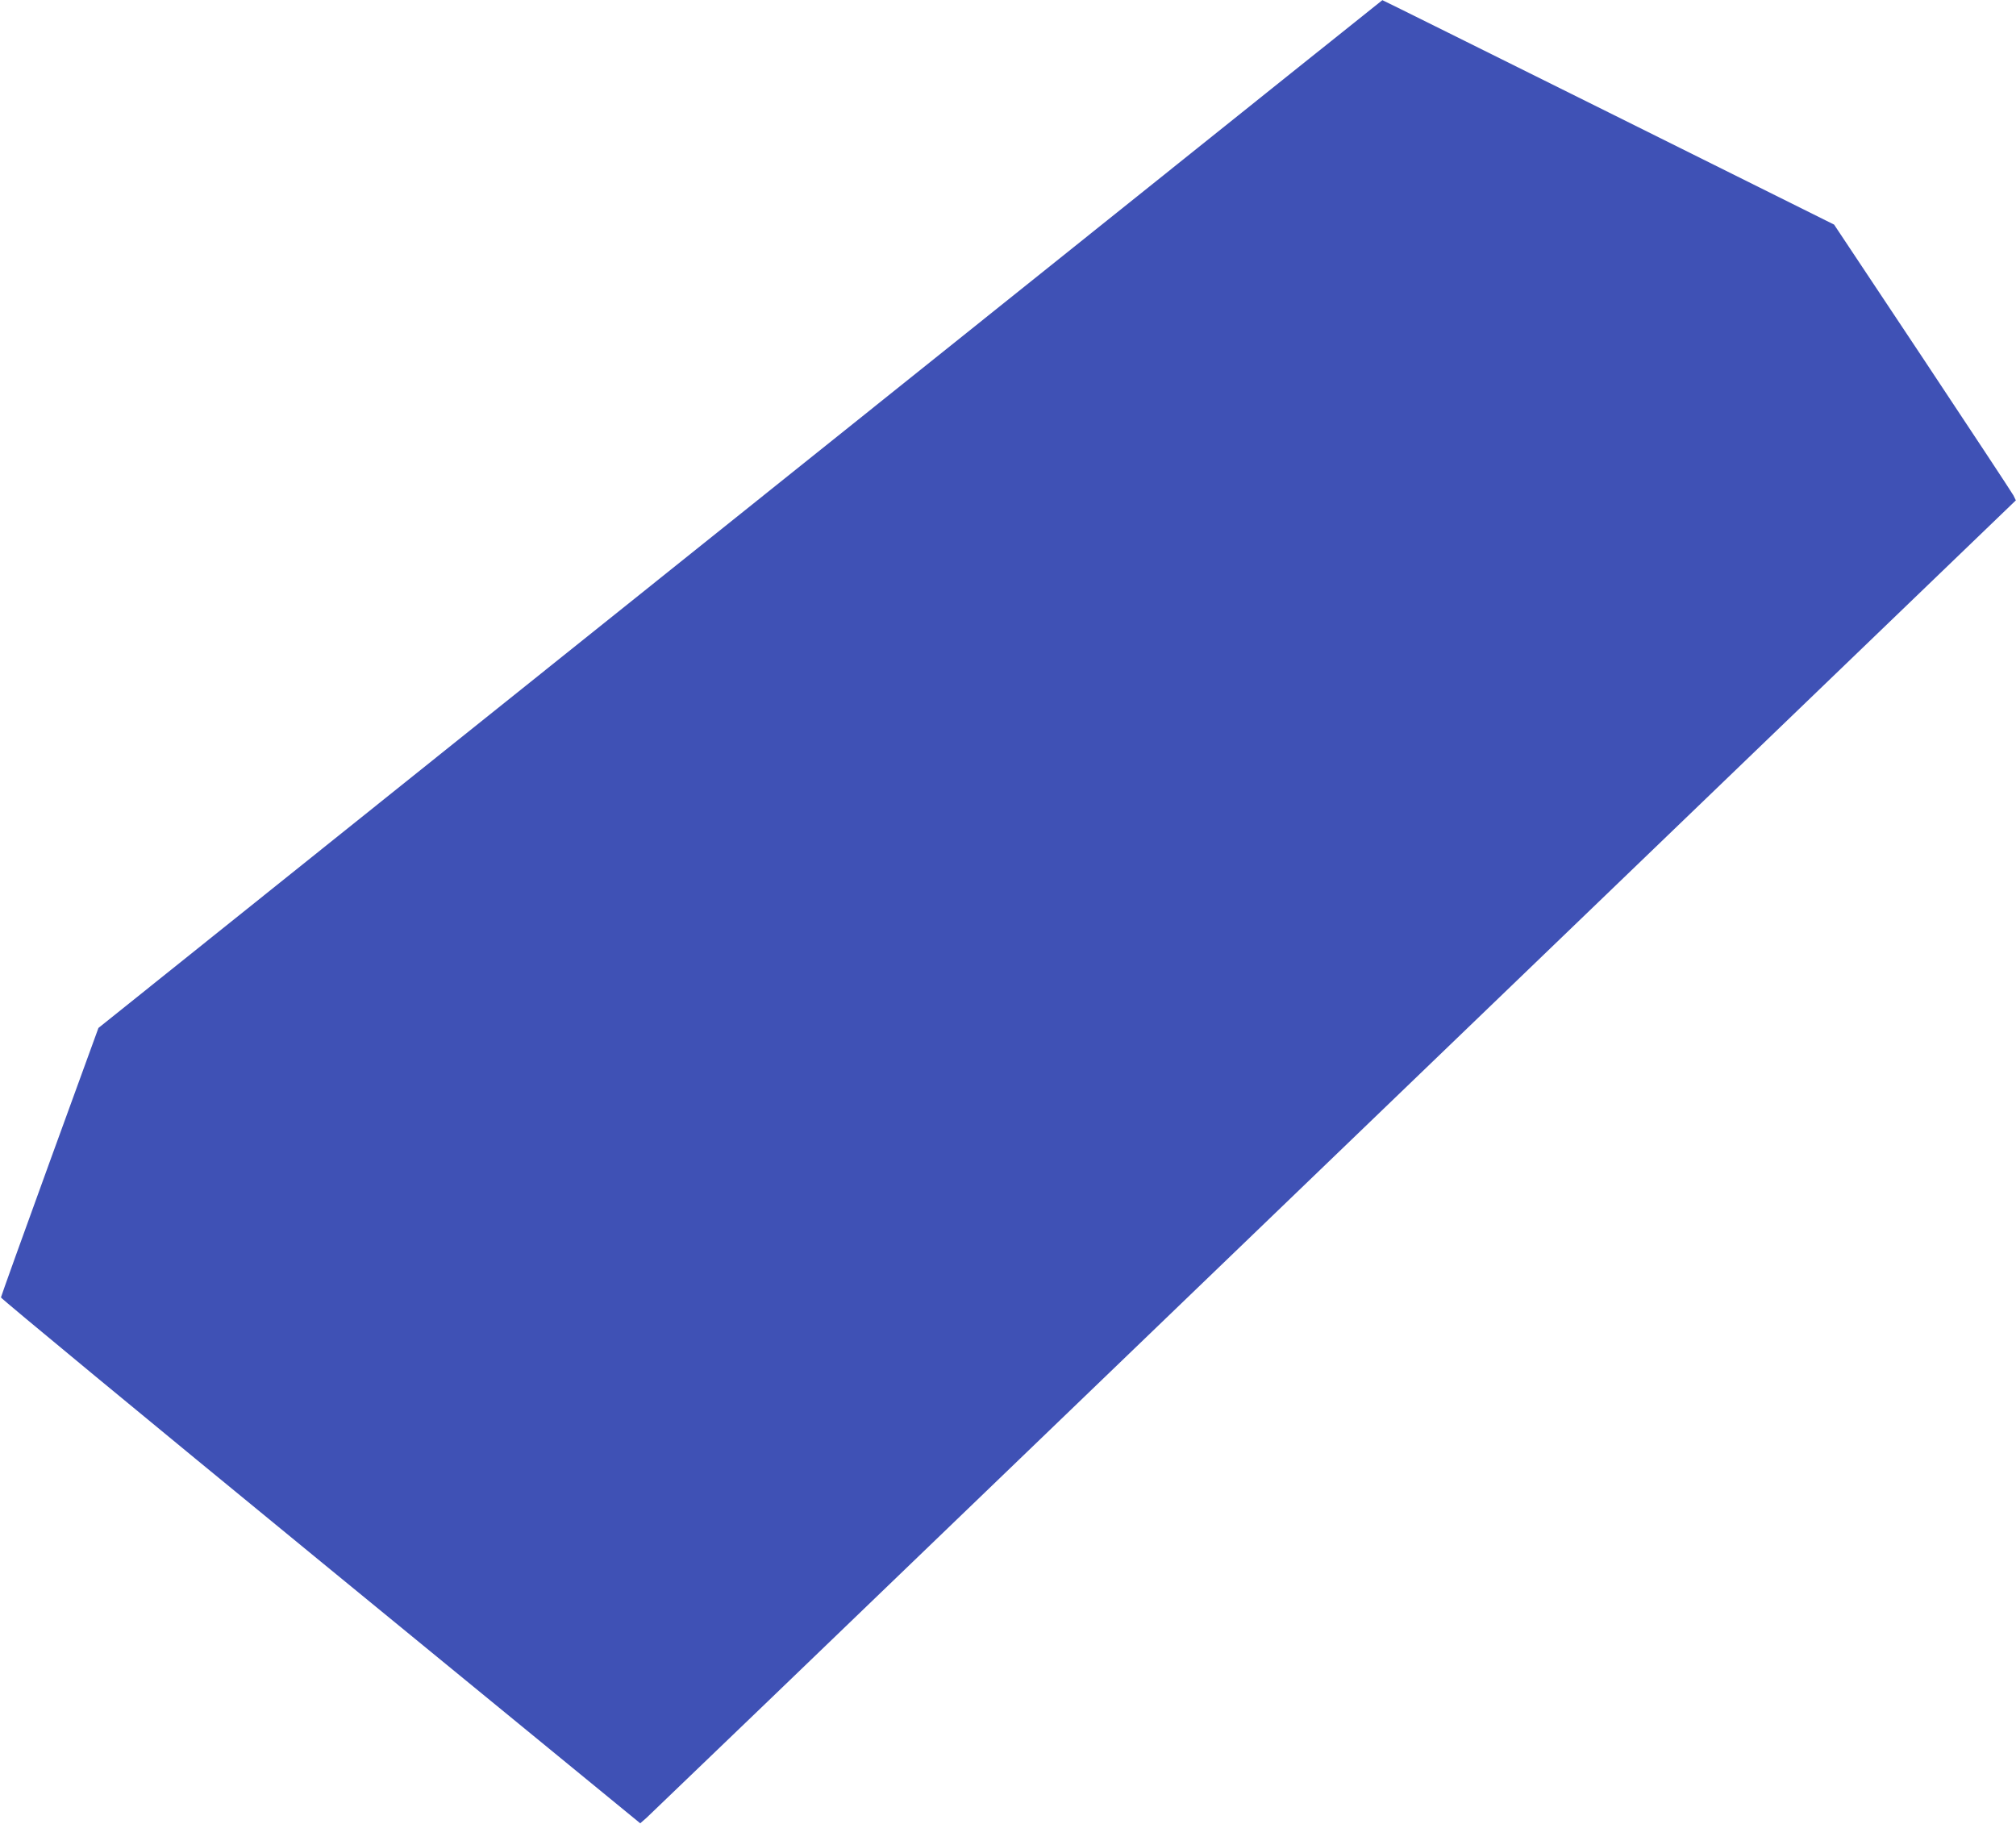 <?xml version="1.0" standalone="no"?>
<!DOCTYPE svg PUBLIC "-//W3C//DTD SVG 20010904//EN"
 "http://www.w3.org/TR/2001/REC-SVG-20010904/DTD/svg10.dtd">
<svg version="1.0" xmlns="http://www.w3.org/2000/svg"
 width="1280pt" height="1158pt" viewBox="0 0 1280 1158"
 preserveAspectRatio="xMidYMid meet">
<g transform="translate(0,1158) scale(0.1,-0.1)"
fill="#3f51b5" stroke="none">
<path d="M6820 10013 c-1075 -861 -2909 -2329 -4075 -3262 l-2120 -1698 -309
-849 c-170 -467 -309 -855 -310 -862 -1 -6 912 -761 2029 -1676 l2030 -1663
40 35 c22 20 1172 1125 2555 2457 1383 1331 3331 3205 4327 4164 l1812 1744
-15 31 c-9 17 -269 411 -577 875 l-562 845 -1433 713 c-789 392 -1434 713
-1435 712 -1 0 -882 -705 -1957 -1566z"/>
</g>
</svg>
